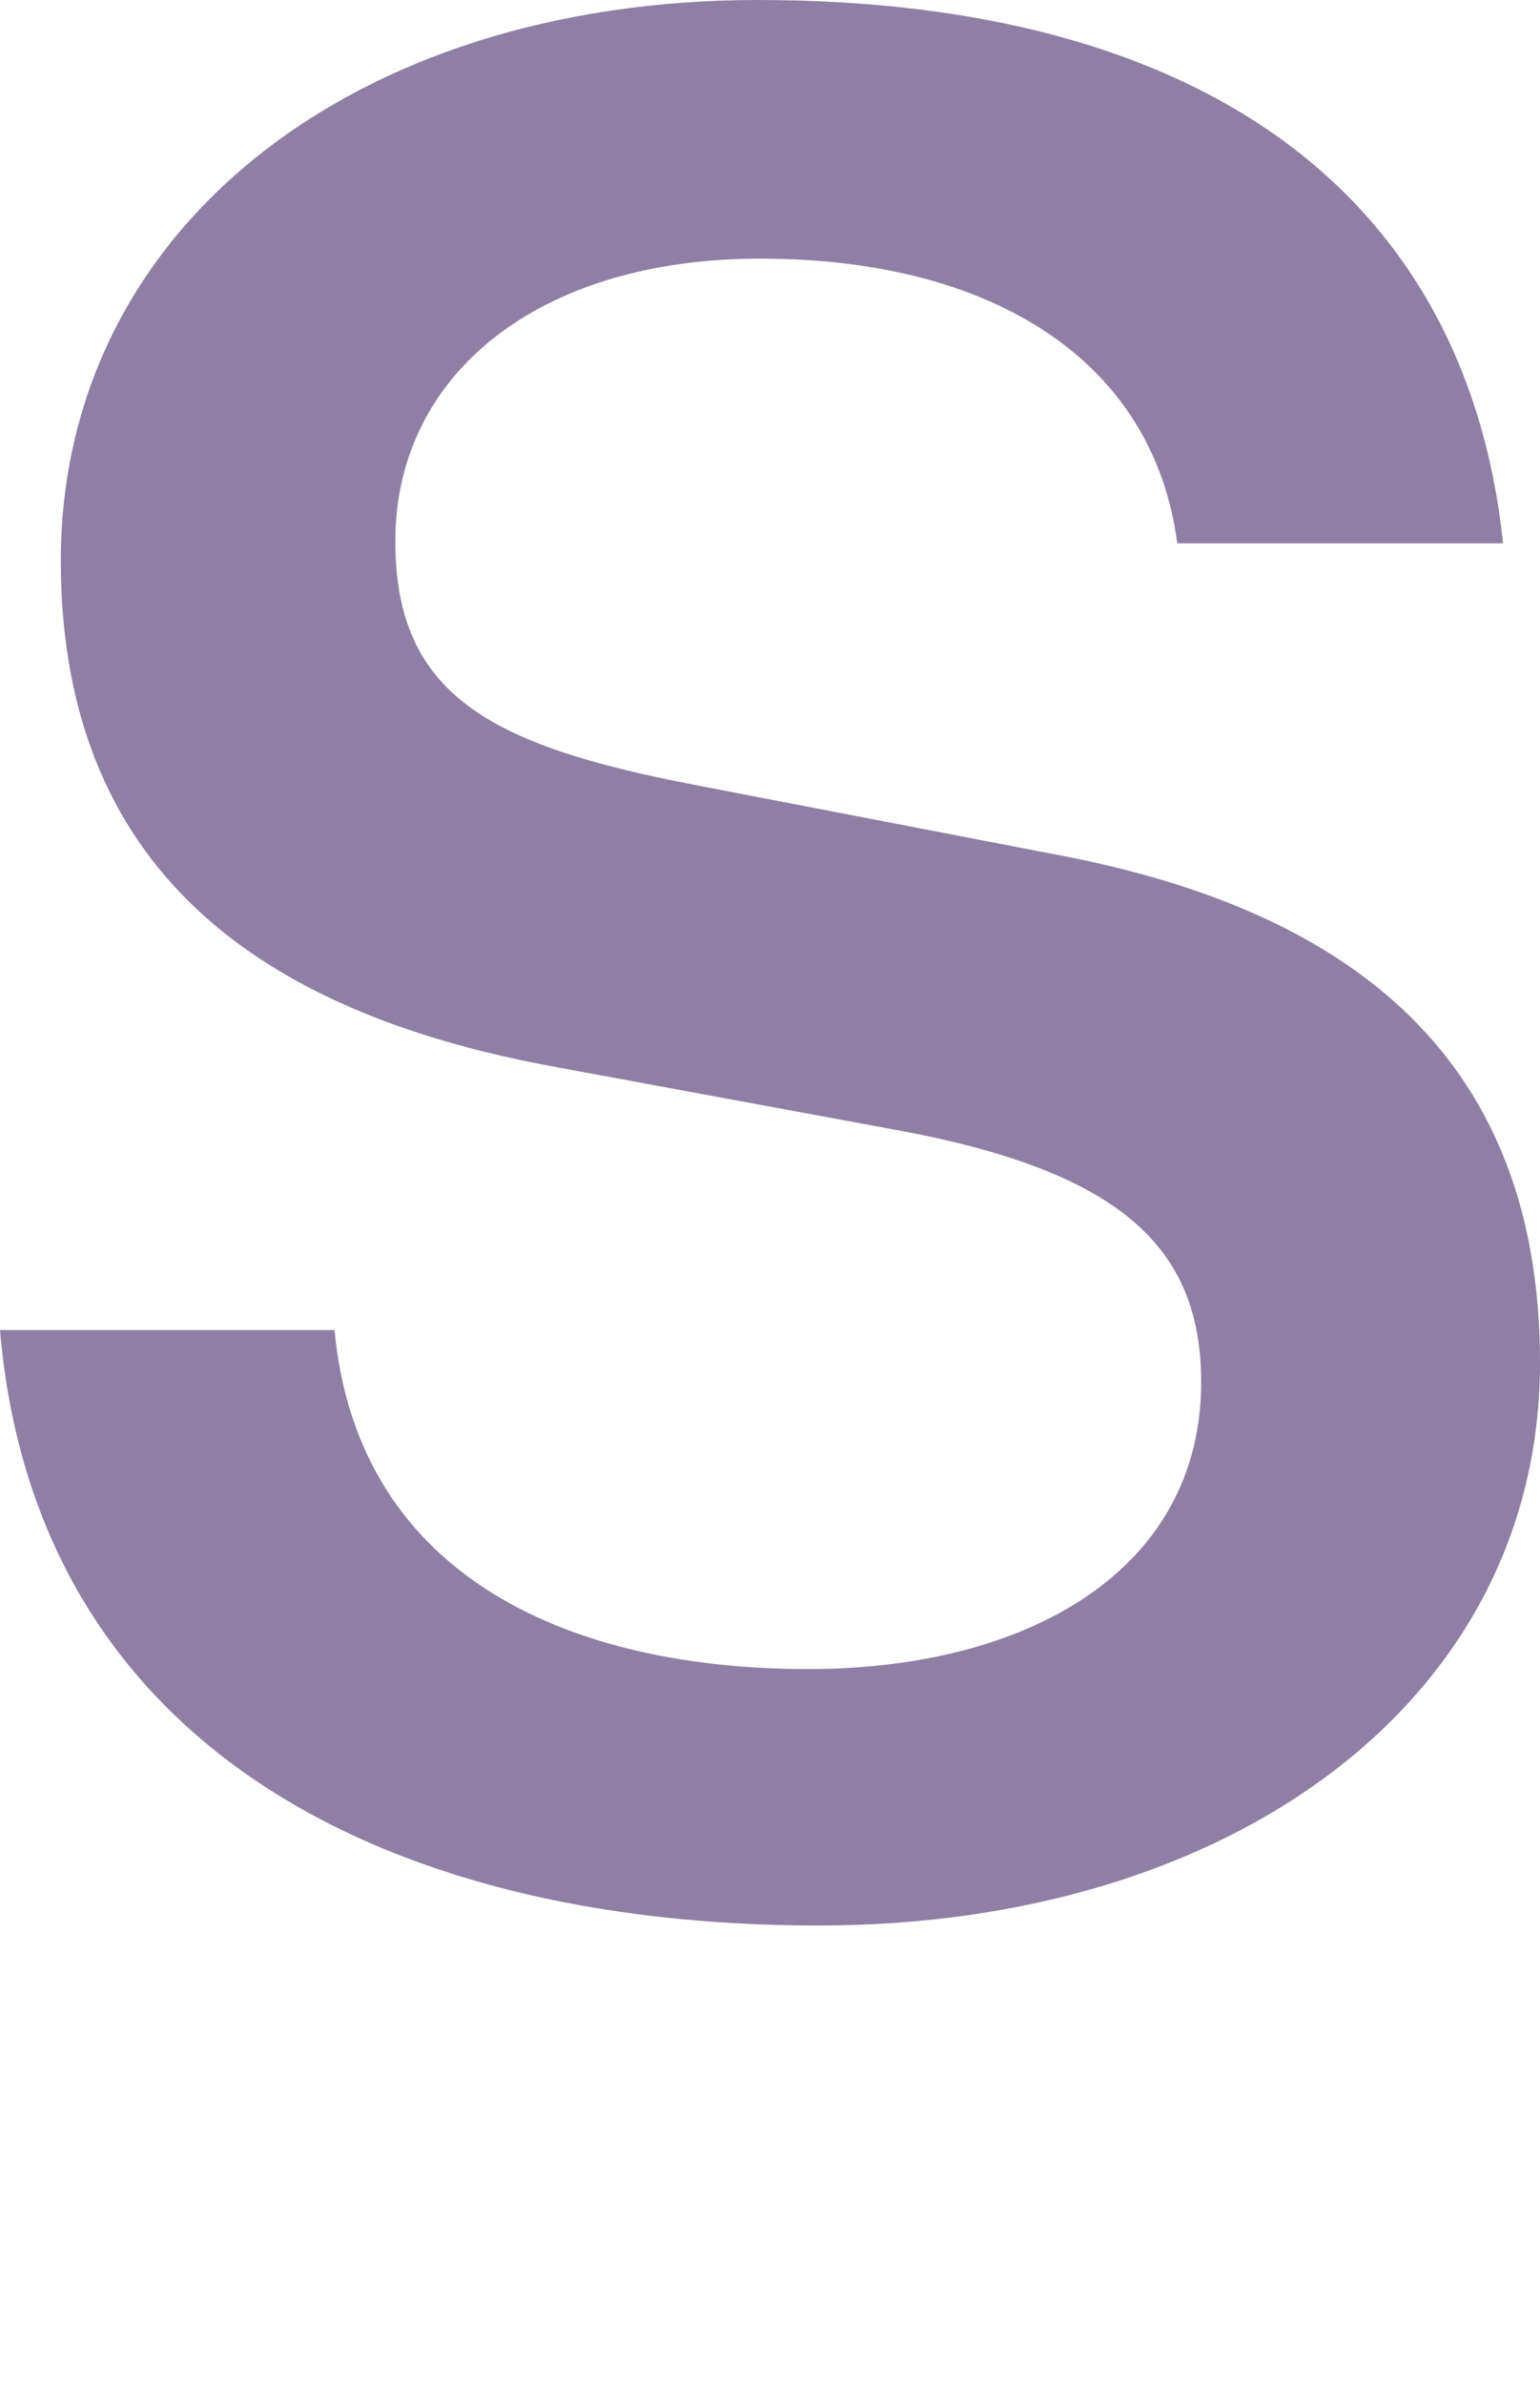 <?xml version="1.0" encoding="utf-8"?>
<!-- Generator: Adobe Illustrator 28.1.0, SVG Export Plug-In . SVG Version: 6.00 Build 0)  -->
<svg version="1.1" xmlns="http://www.w3.org/2000/svg" xmlns:xlink="http://www.w3.org/1999/xlink" x="0px" y="0px"
	 viewBox="0 0 70.9 109.7" style="enable-background:new 0 0 70.9 109.7;" xml:space="preserve">
<style type="text/css">
	.st0{display:none;}
	.st1{display:inline;fill:#88C12D;}
	.st2{fill:#8F7FA4;}
</style>
<g id="レイヤー_2" class="st0">
	<rect x="30.5" class="st1" width="10" height="109.7"/>
</g>
<g id="レイヤー_1">
	<path class="st2" d="M15.4,61.2c1.1,11.6,11.2,15.6,21.8,15.6c10.2,0,18.1-4.6,18.1-13.2c0-6.2-3.7-9.7-14-11.6l-15.7-2.9
		C13,46.8,2.8,40.8,2.8,25.8C2.8,10.6,16.2,0,34.9,0c20.4,0,32.6,8.9,34.3,25h-15c-1.1-8.4-8.5-13.1-19.2-13.1
		c-10.3,0-16.8,5.4-16.8,13c0,7.1,4.4,9.4,13.7,11.2l16.6,3.2c14,2.6,22.4,9.6,22.4,23.4c0,15.6-14.3,25.9-33.2,25.9
		C17.3,88.6,1.6,80,0,61.2H15.4z"/>
</g>
</svg>
